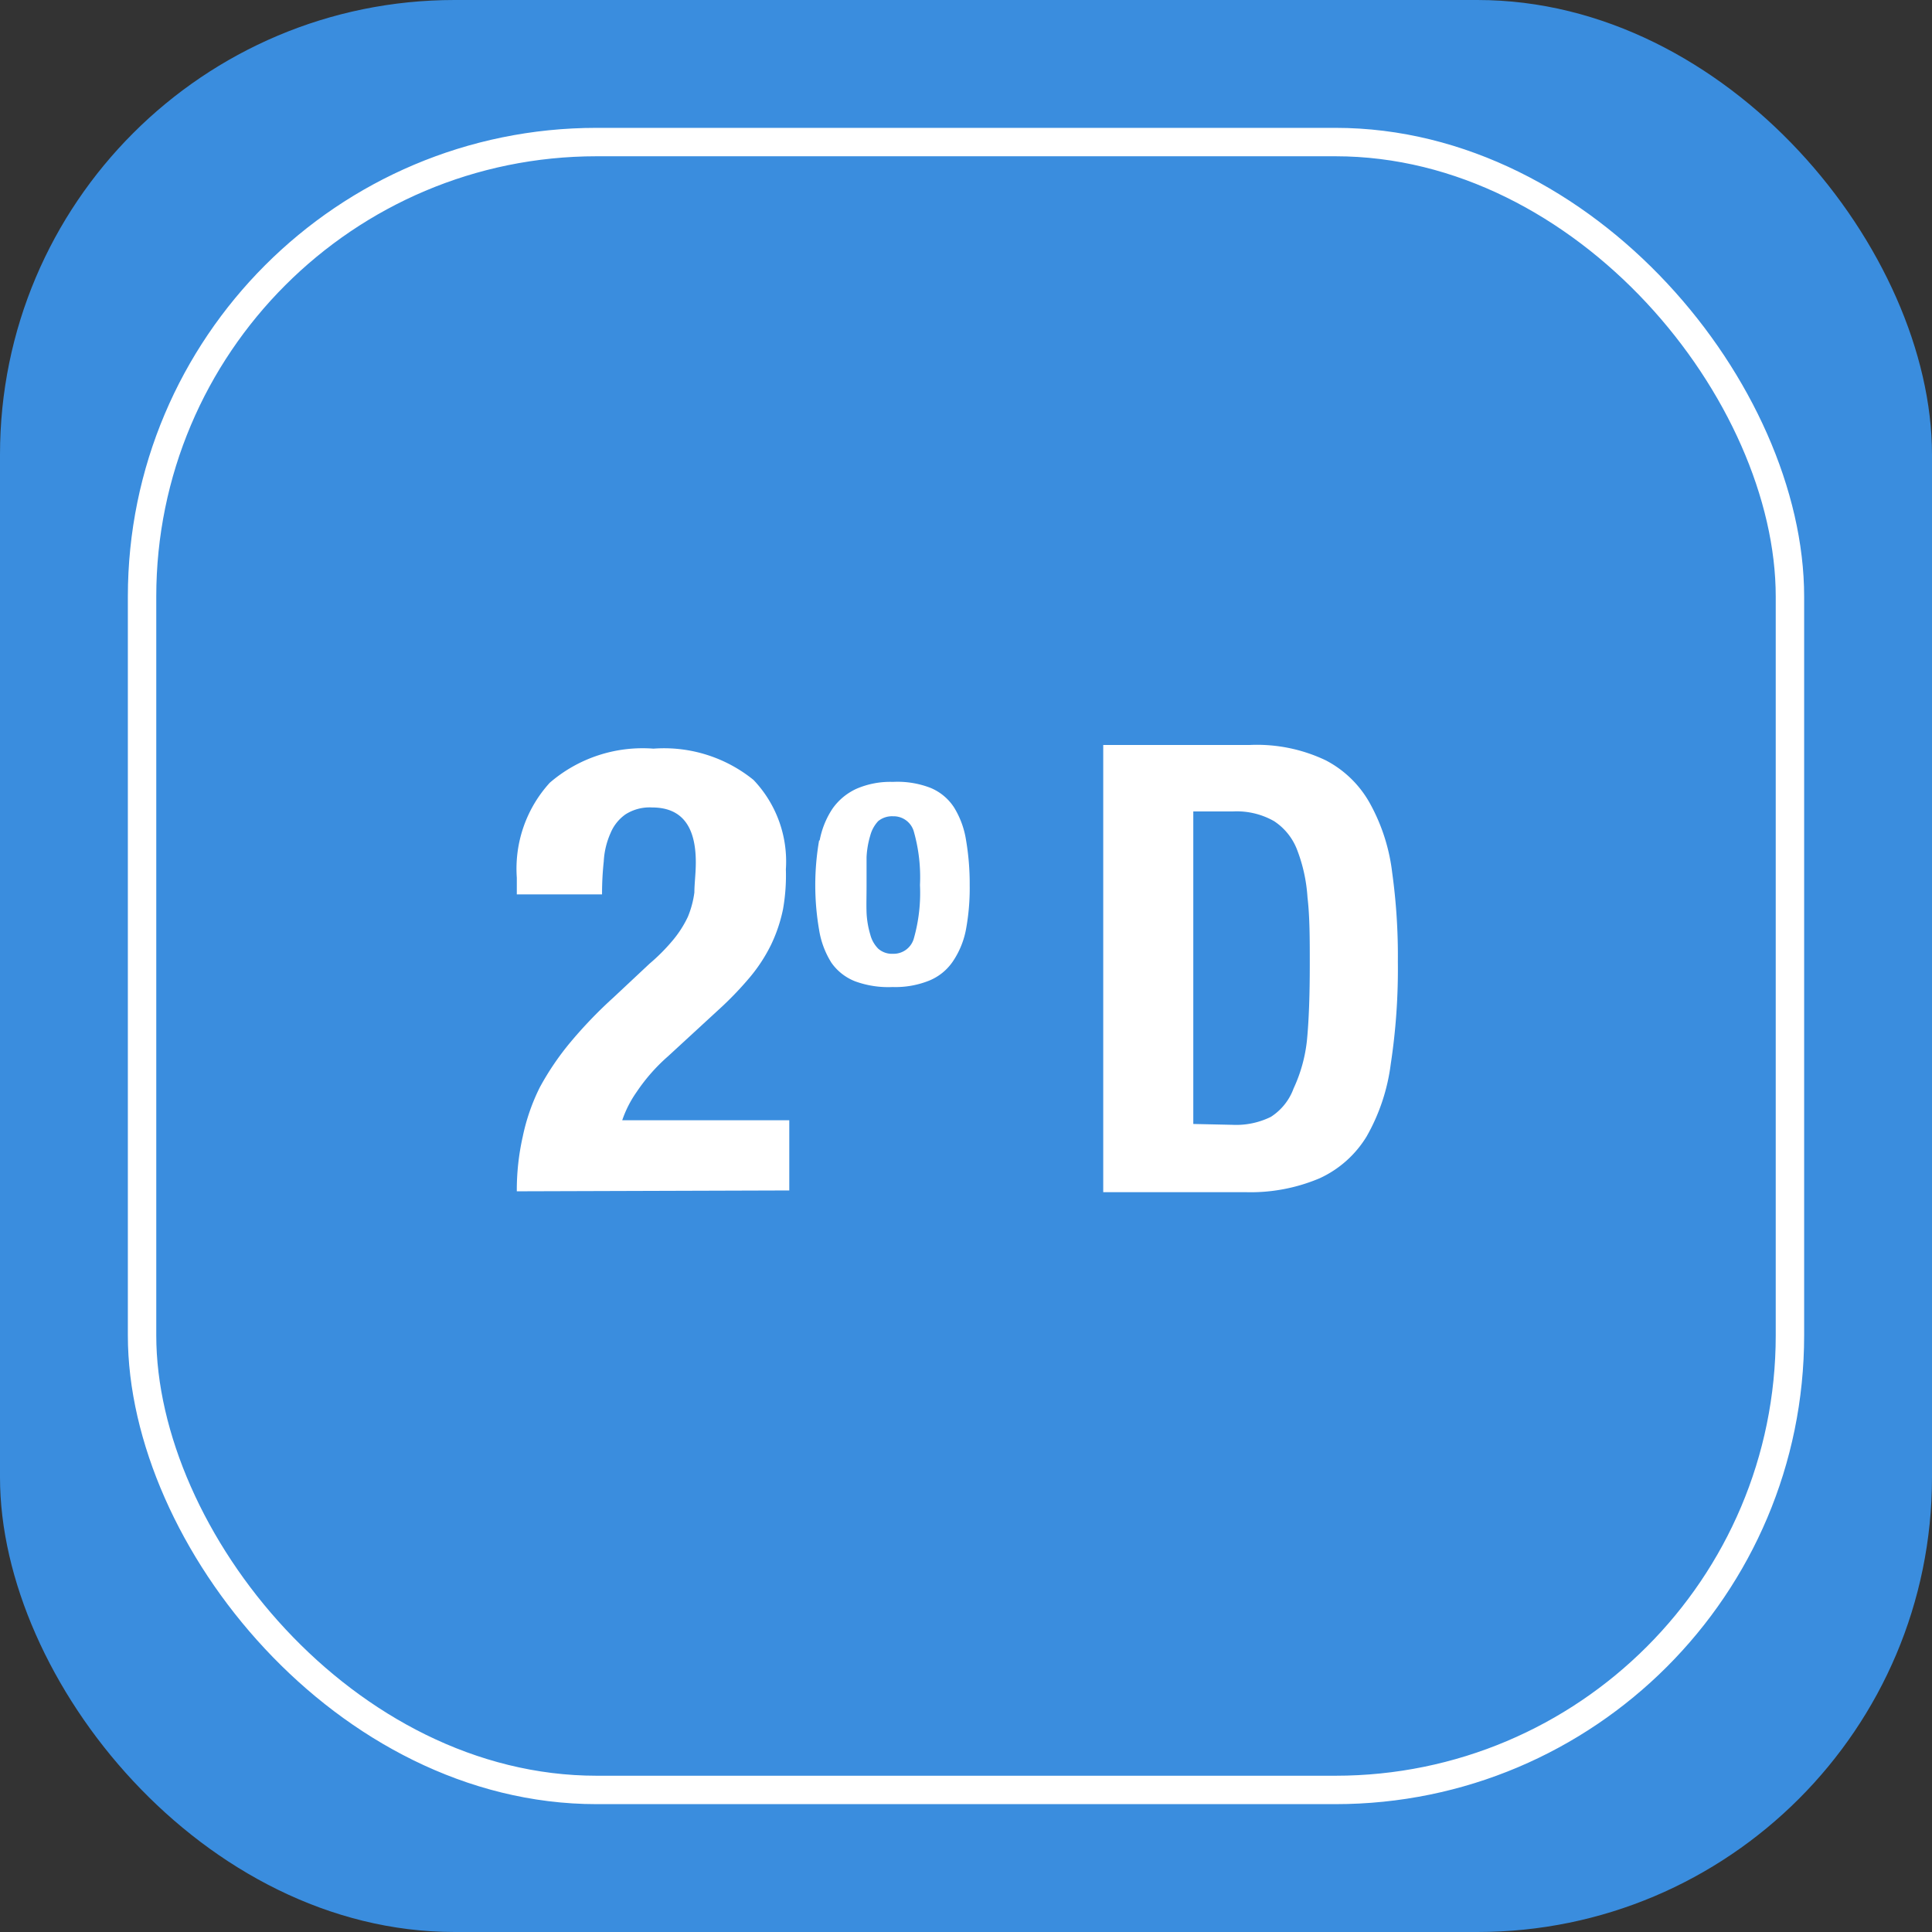 <svg xmlns="http://www.w3.org/2000/svg" viewBox="0 0 68 68"><rect x="0" y="0" width="68" height="68" fill="#333333" stroke="none"/><defs><style>.cls-1{fill:#3a8dde;}.cls-2{fill:none;stroke:#fff;stroke-miterlimit:10;}.cls-3{fill:#fff;}</style></defs><title>Boton2D</title><g id="Capa_2" data-name="Capa 2"><g id="Capa_1-2" data-name="Capa 1"><rect class="cls-1" width="68" height="68" rx="16"/><rect class="cls-2" x="5" y="5" width="58" height="58" rx="16"/><path class="cls-3" d="M18.19,41.93A8.55,8.55,0,0,1,18.4,40,7.11,7.11,0,0,1,19,38.27a9.71,9.71,0,0,1,1.08-1.59,15.68,15.68,0,0,1,1.51-1.57l1.27-1.19a6.77,6.77,0,0,0,.85-.86,3.84,3.84,0,0,0,.5-.79,3.4,3.4,0,0,0,.23-.86c0-.31.05-.66.05-1.06,0-1.29-.51-1.93-1.54-1.93a1.58,1.58,0,0,0-.93.24,1.51,1.51,0,0,0-.53.66,2.82,2.82,0,0,0-.24,1,10.57,10.57,0,0,0-.06,1.16h-3v-.59a4.49,4.49,0,0,1,1.16-3.34A5,5,0,0,1,23,26.35a5,5,0,0,1,3.52,1.1,4.16,4.16,0,0,1,1.14,3.15A6.84,6.84,0,0,1,27.56,32a5.41,5.41,0,0,1-.42,1.25,5.66,5.66,0,0,1-.75,1.15,11.91,11.91,0,0,1-1.12,1.16l-1.76,1.62a6.4,6.4,0,0,0-1.1,1.25,3.92,3.92,0,0,0-.51,1h5.88v2.47Z"/><path class="cls-3" d="M28.85,29.58a3,3,0,0,1,.46-1.13,2.1,2.1,0,0,1,.84-.69,3,3,0,0,1,1.28-.24,3.21,3.21,0,0,1,1.32.21,1.81,1.81,0,0,1,.83.69A3.09,3.09,0,0,1,34,29.56a9.11,9.11,0,0,1,.13,1.59A8,8,0,0,1,34,32.71a3,3,0,0,1-.47,1.14,1.85,1.85,0,0,1-.84.67,3.18,3.18,0,0,1-1.27.22,3.4,3.4,0,0,1-1.32-.2,1.83,1.83,0,0,1-.84-.66,3.07,3.07,0,0,1-.43-1.15,9.25,9.25,0,0,1,0-3.15Zm1.65,2.54a3.16,3.16,0,0,0,.13.77,1.09,1.09,0,0,0,.28.5.73.73,0,0,0,.52.18.74.74,0,0,0,.74-.56,5.88,5.88,0,0,0,.21-1.86,5.88,5.88,0,0,0-.21-1.86.74.74,0,0,0-.74-.56.77.77,0,0,0-.52.17,1.19,1.19,0,0,0-.28.51,3.15,3.15,0,0,0-.13.76c0,.3,0,.63,0,1S30.49,31.83,30.5,32.12Z"/><path class="cls-3" d="M44,26.22a5.63,5.63,0,0,1,2.66.54,3.76,3.76,0,0,1,1.57,1.54A6.64,6.64,0,0,1,49,30.71a21.35,21.35,0,0,1,.2,3.14,22.23,22.23,0,0,1-.25,3.6A6.91,6.91,0,0,1,48.1,40a3.78,3.78,0,0,1-1.65,1.47,6.22,6.22,0,0,1-2.62.49h-5V26.22Zm-.62,13.37a2.76,2.76,0,0,0,1.35-.28,2,2,0,0,0,.8-1A5.34,5.34,0,0,0,46,36.62c.07-.72.1-1.61.1-2.68,0-.89,0-1.68-.08-2.35a5.65,5.65,0,0,0-.37-1.69,2.1,2.1,0,0,0-.81-1,2.65,2.65,0,0,0-1.44-.34H42v11Z"/></g></g></svg>